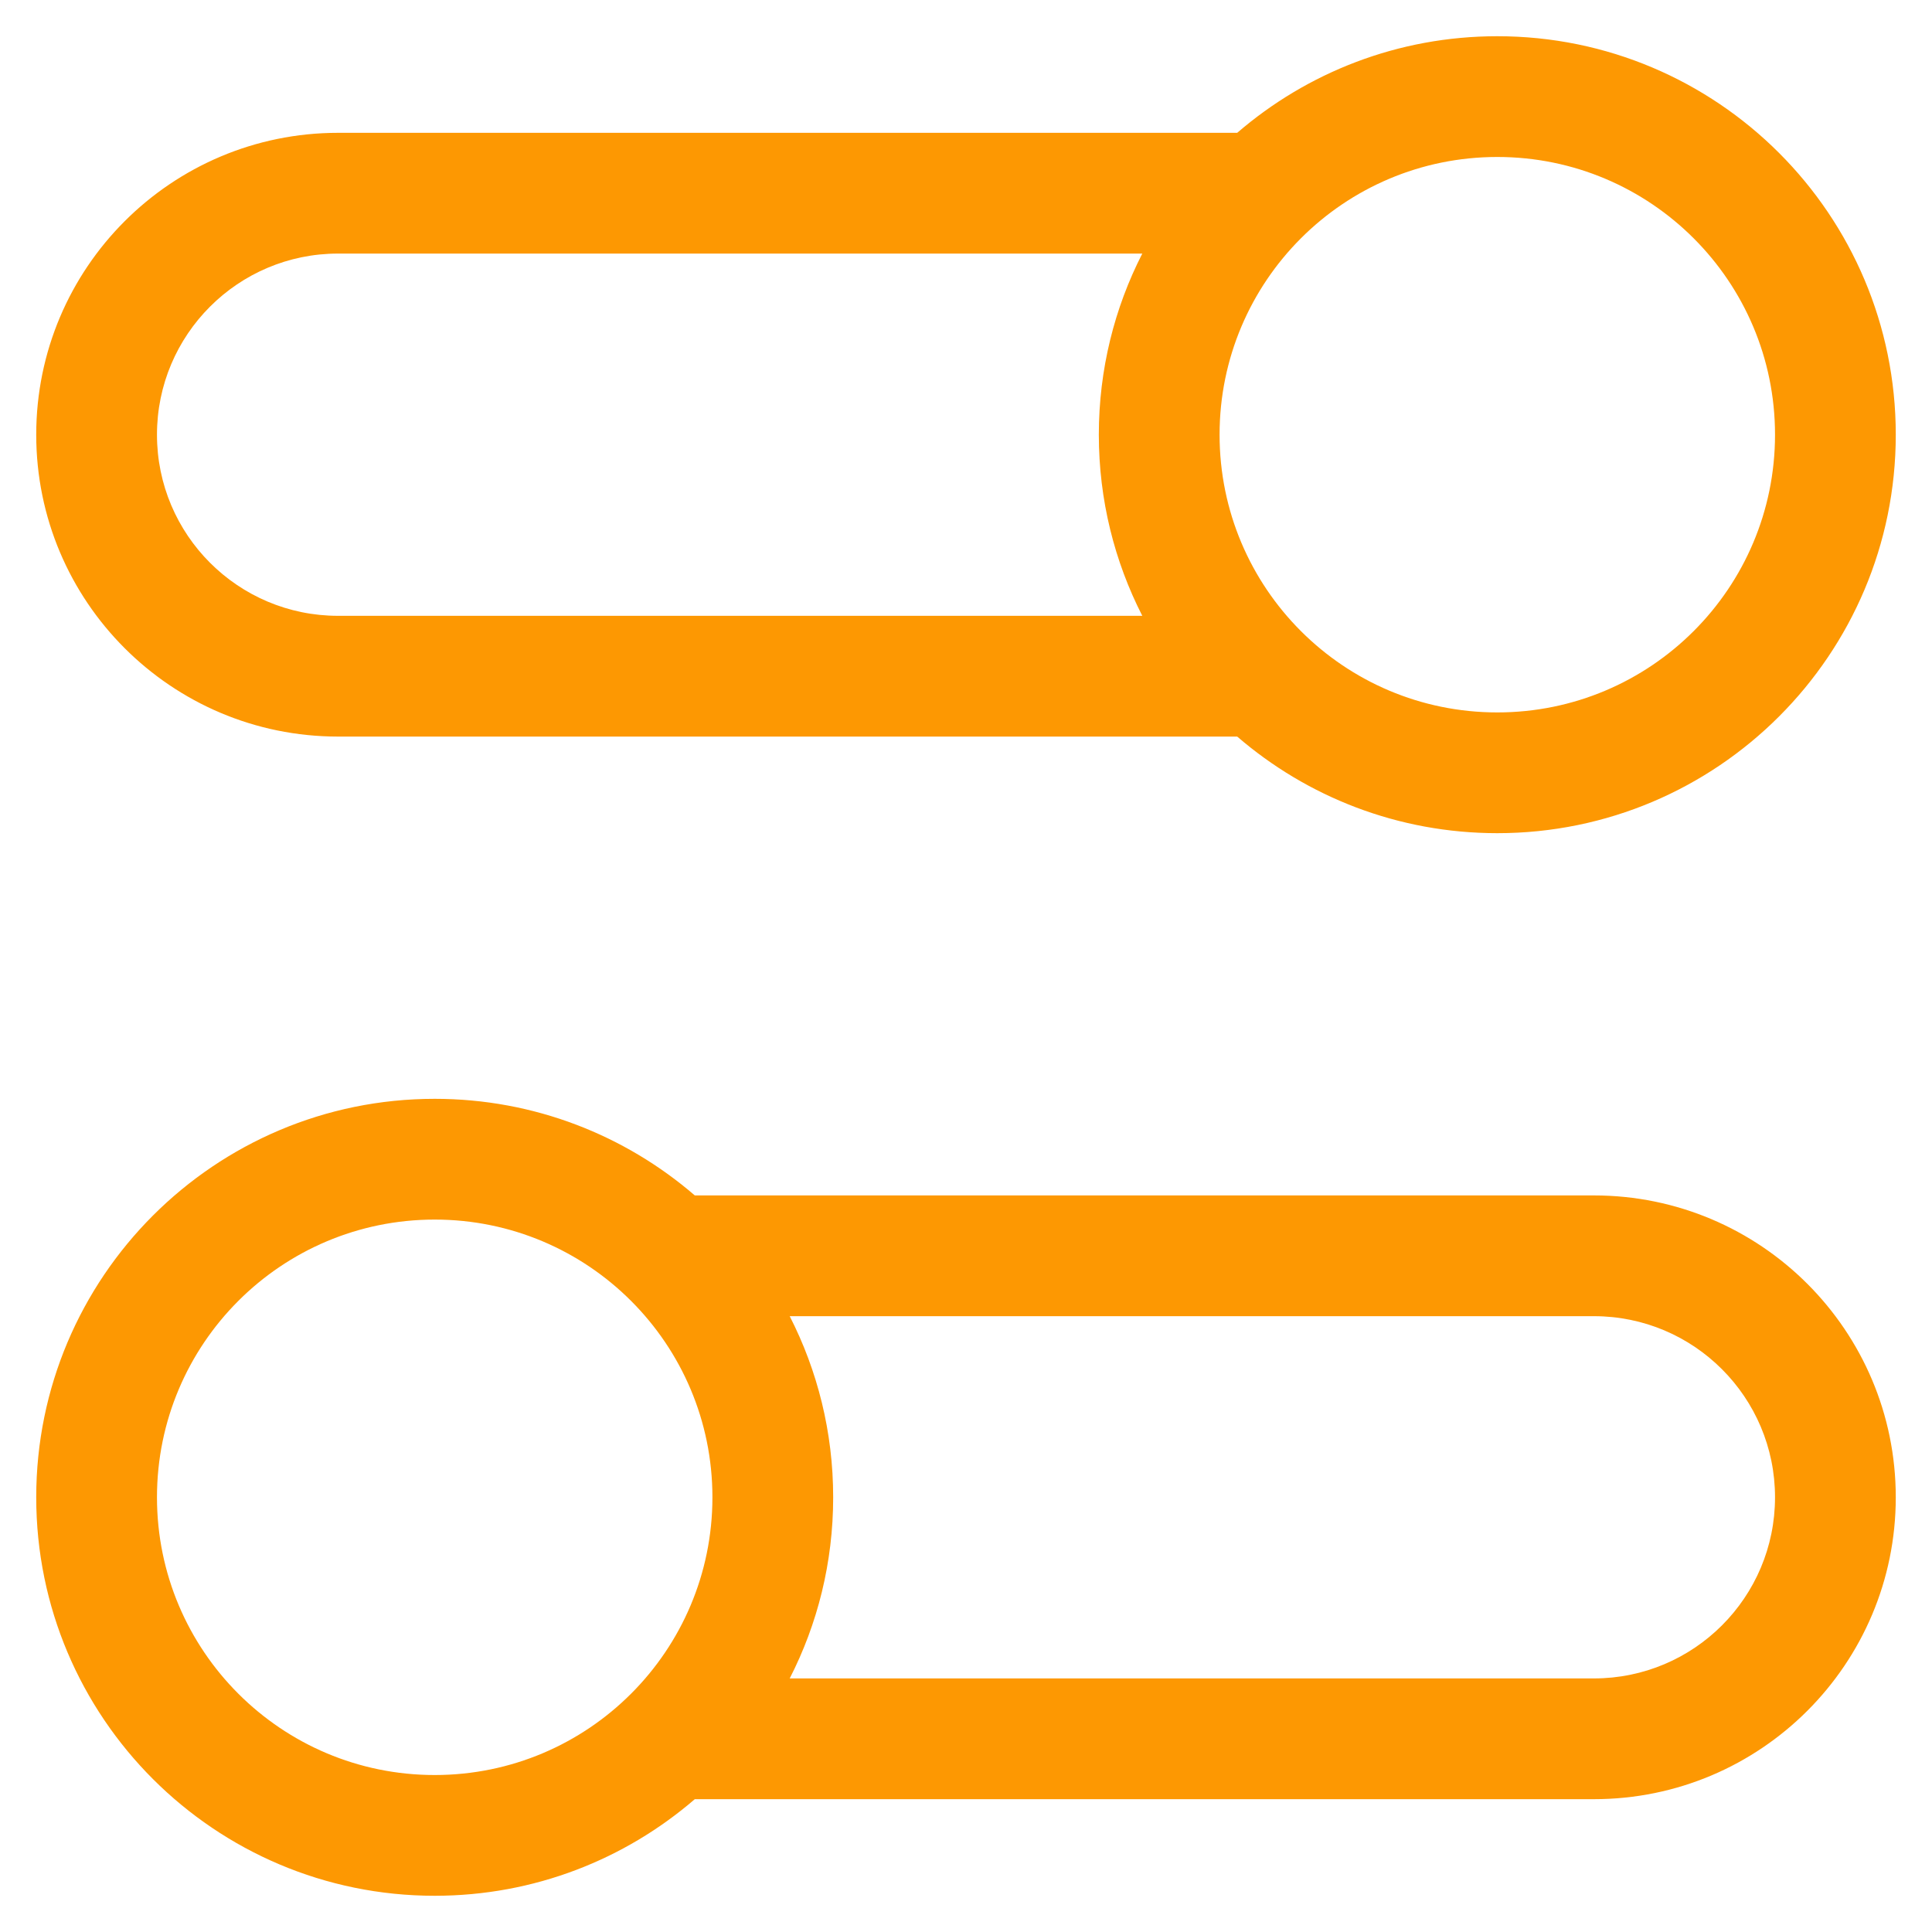 <svg fill="none" height="40" viewBox="0 0 40 40" width="40" xmlns="http://www.w3.org/2000/svg"><path clip-rule="evenodd" d="m31 3.25c-3.176 0-5.75 2.574-5.75 5.75 0 3.176 2.574 5.75 5.75 5.75s5.75-2.574 5.75-5.75c0-3.176-2.574-5.75-5.75-5.75zm-5.385-.5c1.445-1.246 3.327-2 5.385-2 4.556 0 8.25 3.694 8.25 8.25 0 4.556-3.694 8.25-8.25 8.25-2.058 0-3.94-.754-5.385-2h-18.615c-3.452 0-6.25-2.798-6.25-6.25 0-3.452 2.798-6.25 6.25-6.25zm-1.965 10c-.575-1.125-.9-2.4-.9-3.75 0-1.35.324-2.625.9-3.75h-16.65c-2.071 0-3.75 1.679-3.75 3.75 0 2.071 1.679 3.75 3.75 3.75zm-22.9 18.25c0-4.556 3.694-8.25 8.25-8.25 2.058 0 3.94.754 5.385 2h18.615c3.452 0 6.25 2.798 6.25 6.25s-2.798 6.25-6.25 6.25h-18.615c-1.445 1.246-3.327 2-5.385 2-4.556 0-8.25-3.694-8.25-8.25zm15.6 3.75h16.65c2.071 0 3.75-1.679 3.75-3.75s-1.679-3.75-3.75-3.75h-16.65c.575 1.125.9 2.4.9 3.75s-.324 2.625-.9 3.75zm-7.35-9.5c-3.176 0-5.75 2.574-5.75 5.75s2.574 5.75 5.75 5.75c3.176 0 5.75-2.574 5.75-5.75s-2.574-5.75-5.75-5.75z" fill="#fd9802" fill-rule="evenodd"/></svg>